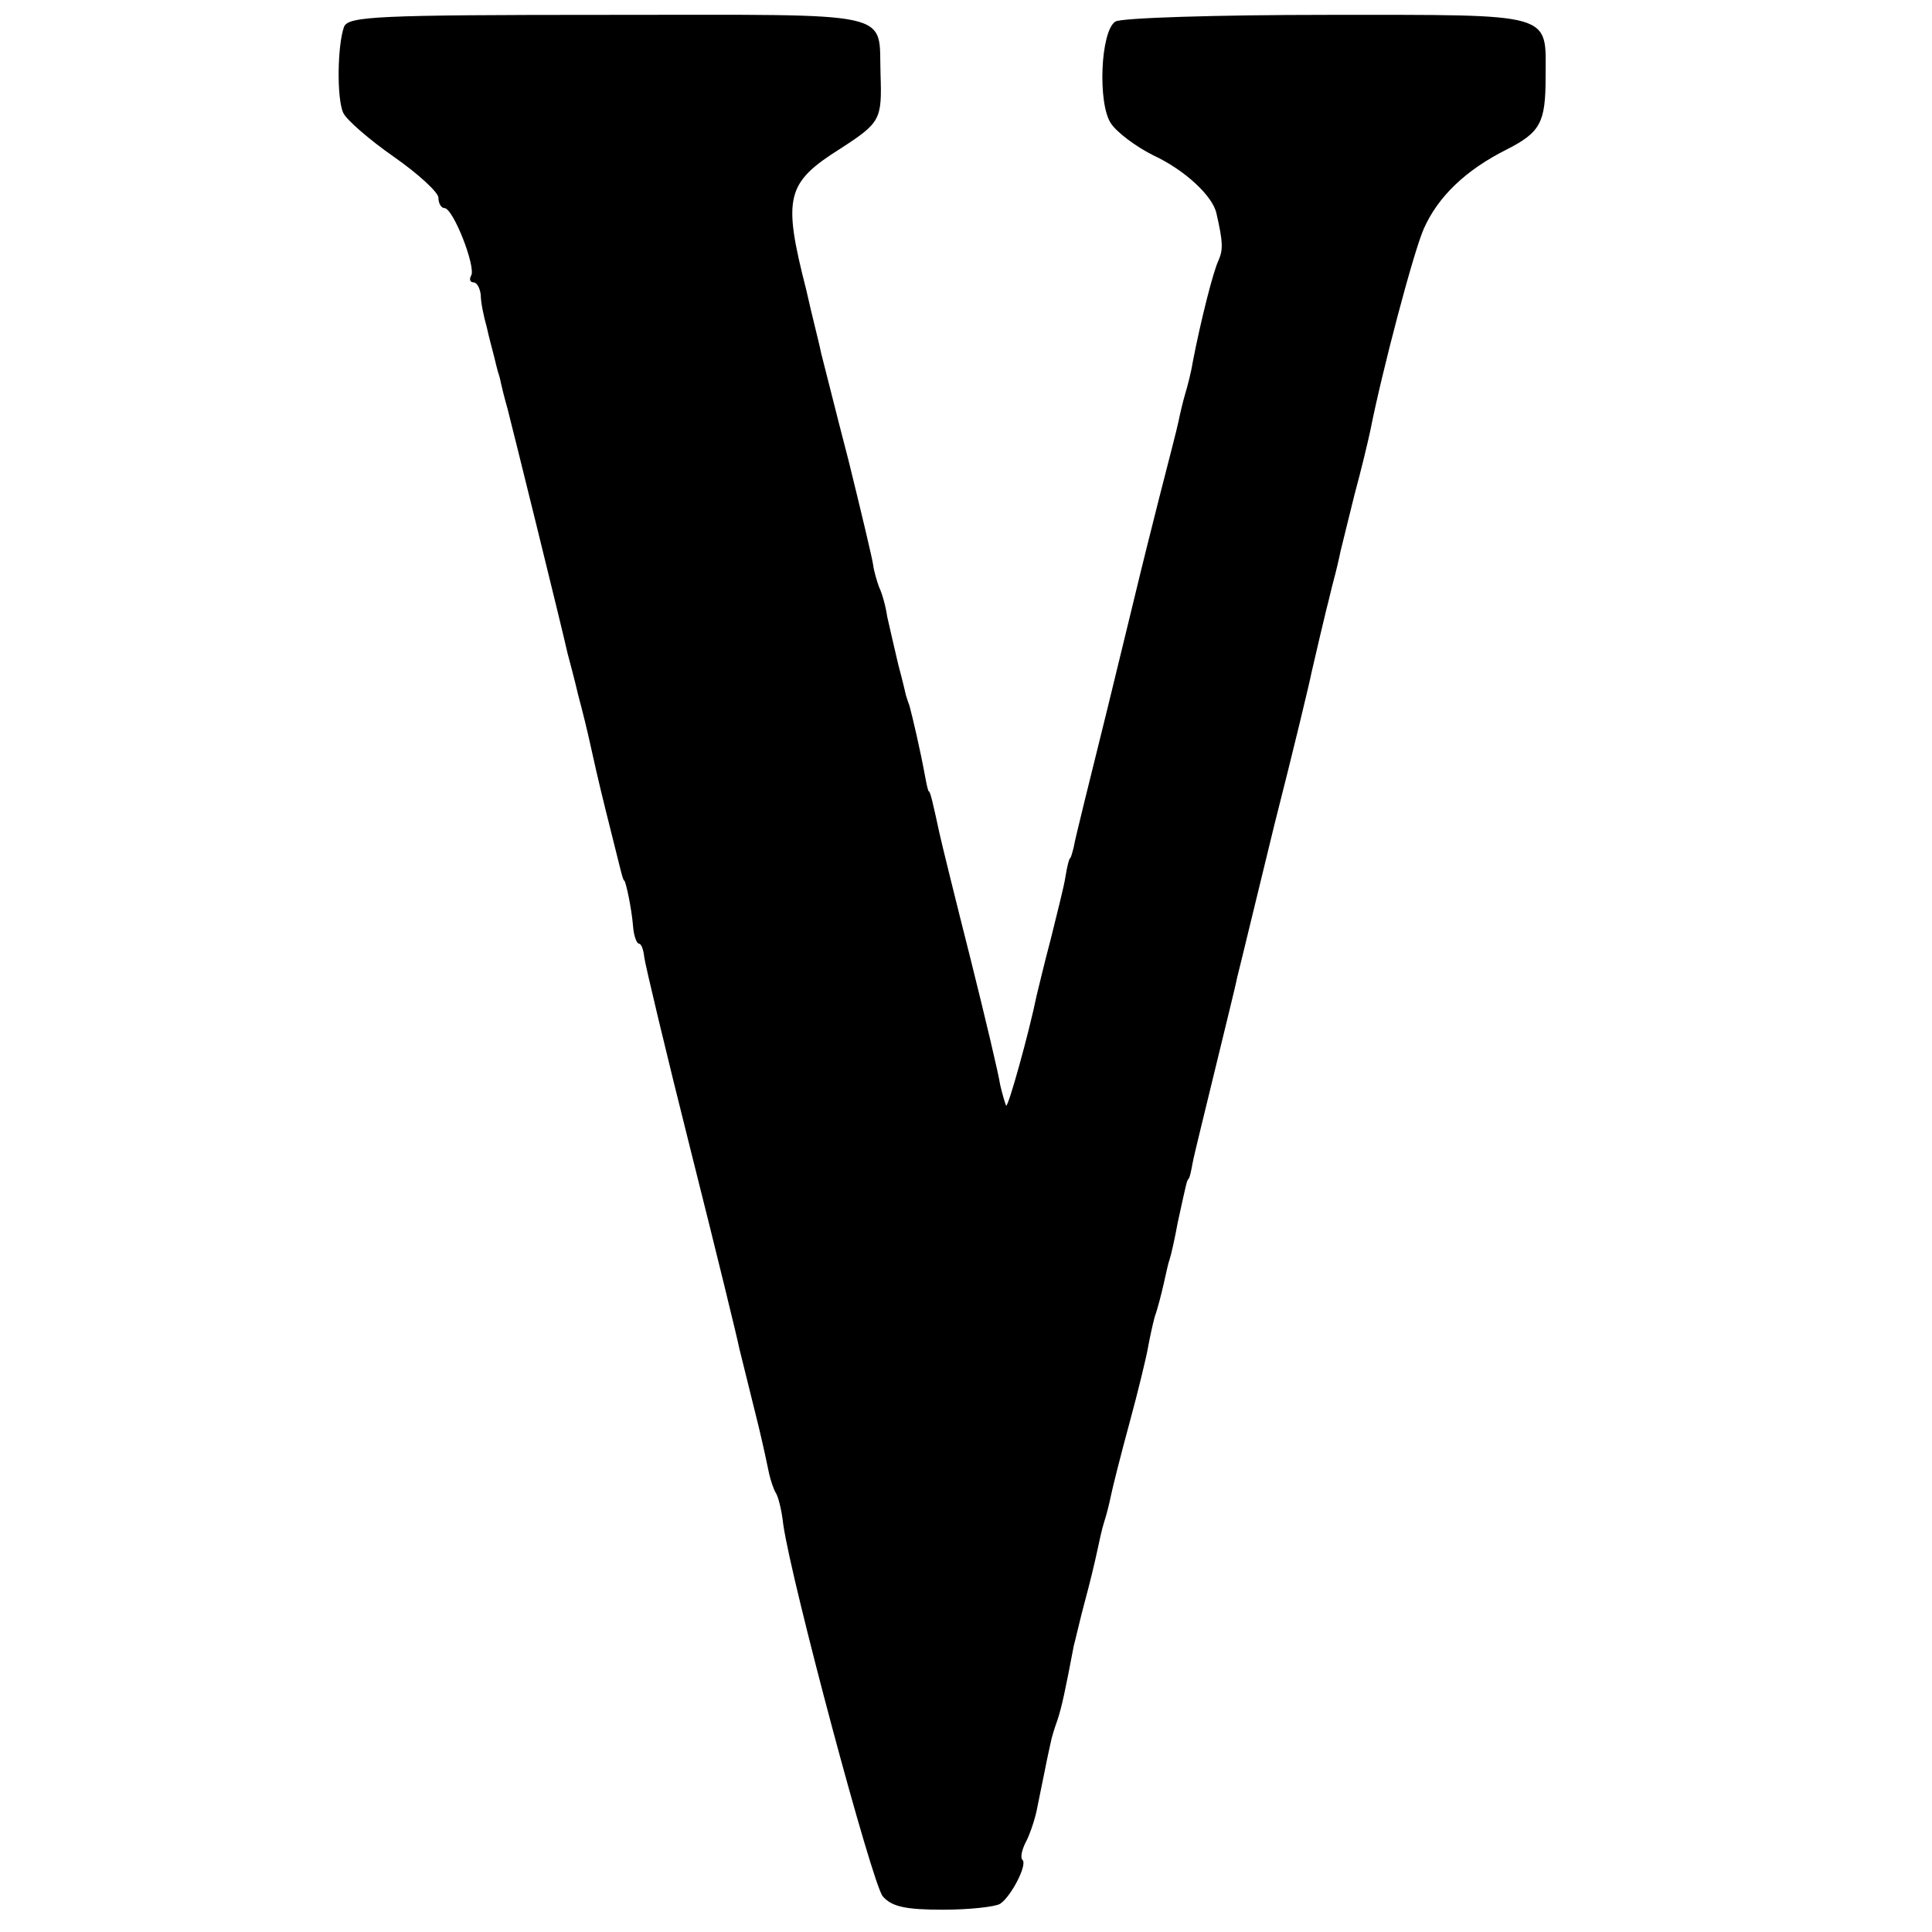 <?xml version="1.0" standalone="no"?>
<!DOCTYPE svg PUBLIC "-//W3C//DTD SVG 20010904//EN"
 "http://www.w3.org/TR/2001/REC-SVG-20010904/DTD/svg10.dtd">
<svg version="1.0" xmlns="http://www.w3.org/2000/svg"
 width="260pt" height="260pt" viewBox="0 0 260 260"
 preserveAspectRatio="xMidYMid meet">
<g transform="translate(0,260) scale(0.1,-0.1)"
fill="#000000" stroke="none">
<path d="M463 2564 c-9 -25 -10 -97 -1 -116 4 -9 35 -36 68 -59 33 -23 60 -48
60 -55 0 -8 4 -14 8 -14 12 0 43 -80 36 -91 -3 -5 -1 -9 3 -9 5 0 9 -8 10 -17
0 -10 4 -29 8 -43 3 -14 8 -32 10 -40 2 -8 4 -17 5 -20 1 -3 3 -9 4 -15 1 -5
5 -21 9 -35 6 -23 73 -294 81 -330 2 -8 9 -33 14 -55 6 -22 13 -51 16 -65 3
-14 12 -54 21 -90 9 -36 18 -72 20 -80 2 -8 4 -15 5 -15 2 0 10 -37 12 -62 1
-13 5 -23 8 -23 3 0 6 -8 7 -18 1 -9 29 -127 63 -262 34 -135 63 -254 65 -265
6 -24 11 -44 26 -105 6 -25 12 -53 14 -63 2 -9 6 -21 9 -26 3 -4 8 -23 10 -42
11 -78 120 -485 134 -501 12 -14 31 -18 81 -18 36 0 71 4 77 8 15 10 37 53 30
59 -3 3 -1 13 4 23 5 9 12 29 15 43 3 15 8 39 11 54 3 16 7 33 8 38 1 6 5 19
9 30 6 18 11 42 22 100 3 11 9 38 15 60 6 22 13 51 16 65 3 14 7 33 10 42 3 9
7 25 9 35 2 10 13 54 25 98 12 44 23 90 25 102 2 11 6 30 9 41 4 11 9 31 12
44 3 13 6 28 8 33 2 6 7 28 11 50 12 55 12 55 14 58 2 1 4 11 6 22 2 11 16 67
30 125 14 58 28 114 30 125 3 11 25 103 50 205 26 102 48 194 50 205 8 35 15
64 20 85 3 11 7 29 10 40 3 11 7 28 9 38 2 9 11 44 19 77 9 33 18 71 21 85 16
81 58 240 72 272 19 43 56 79 112 107 45 23 52 36 52 97 0 88 16 84 -293 84
-150 0 -278 -4 -286 -9 -20 -13 -24 -110 -6 -137 8 -12 33 -31 57 -43 43 -20
80 -55 85 -78 9 -39 9 -49 3 -63 -7 -14 -24 -81 -35 -138 -2 -13 -7 -32 -10
-42 -3 -10 -7 -27 -9 -37 -2 -10 -14 -56 -26 -103 -12 -47 -23 -92 -25 -100
-2 -8 -22 -91 -45 -185 -23 -93 -44 -177 -45 -185 -2 -8 -4 -15 -5 -15 -1 0
-4 -11 -6 -24 -2 -14 -12 -52 -20 -85 -9 -34 -17 -68 -19 -76 -10 -49 -38
-150 -41 -148 -1 2 -5 15 -8 28 -2 14 -20 90 -40 170 -20 79 -39 156 -42 170
-8 37 -12 55 -14 55 -1 0 -3 9 -5 20 -7 38 -17 80 -21 95 -3 8 -5 15 -5 15 0
0 -4 18 -10 40 -5 22 -12 51 -15 65 -2 14 -7 32 -11 40 -3 8 -7 22 -8 30 -1 8
-16 71 -33 140 -18 69 -34 134 -37 145 -2 11 -12 49 -20 85 -32 125 -27 144
46 190 54 35 56 39 54 100 -3 87 27 80 -366 80 -313 0 -350 -2 -356 -16z"/>
</g>
</svg>
